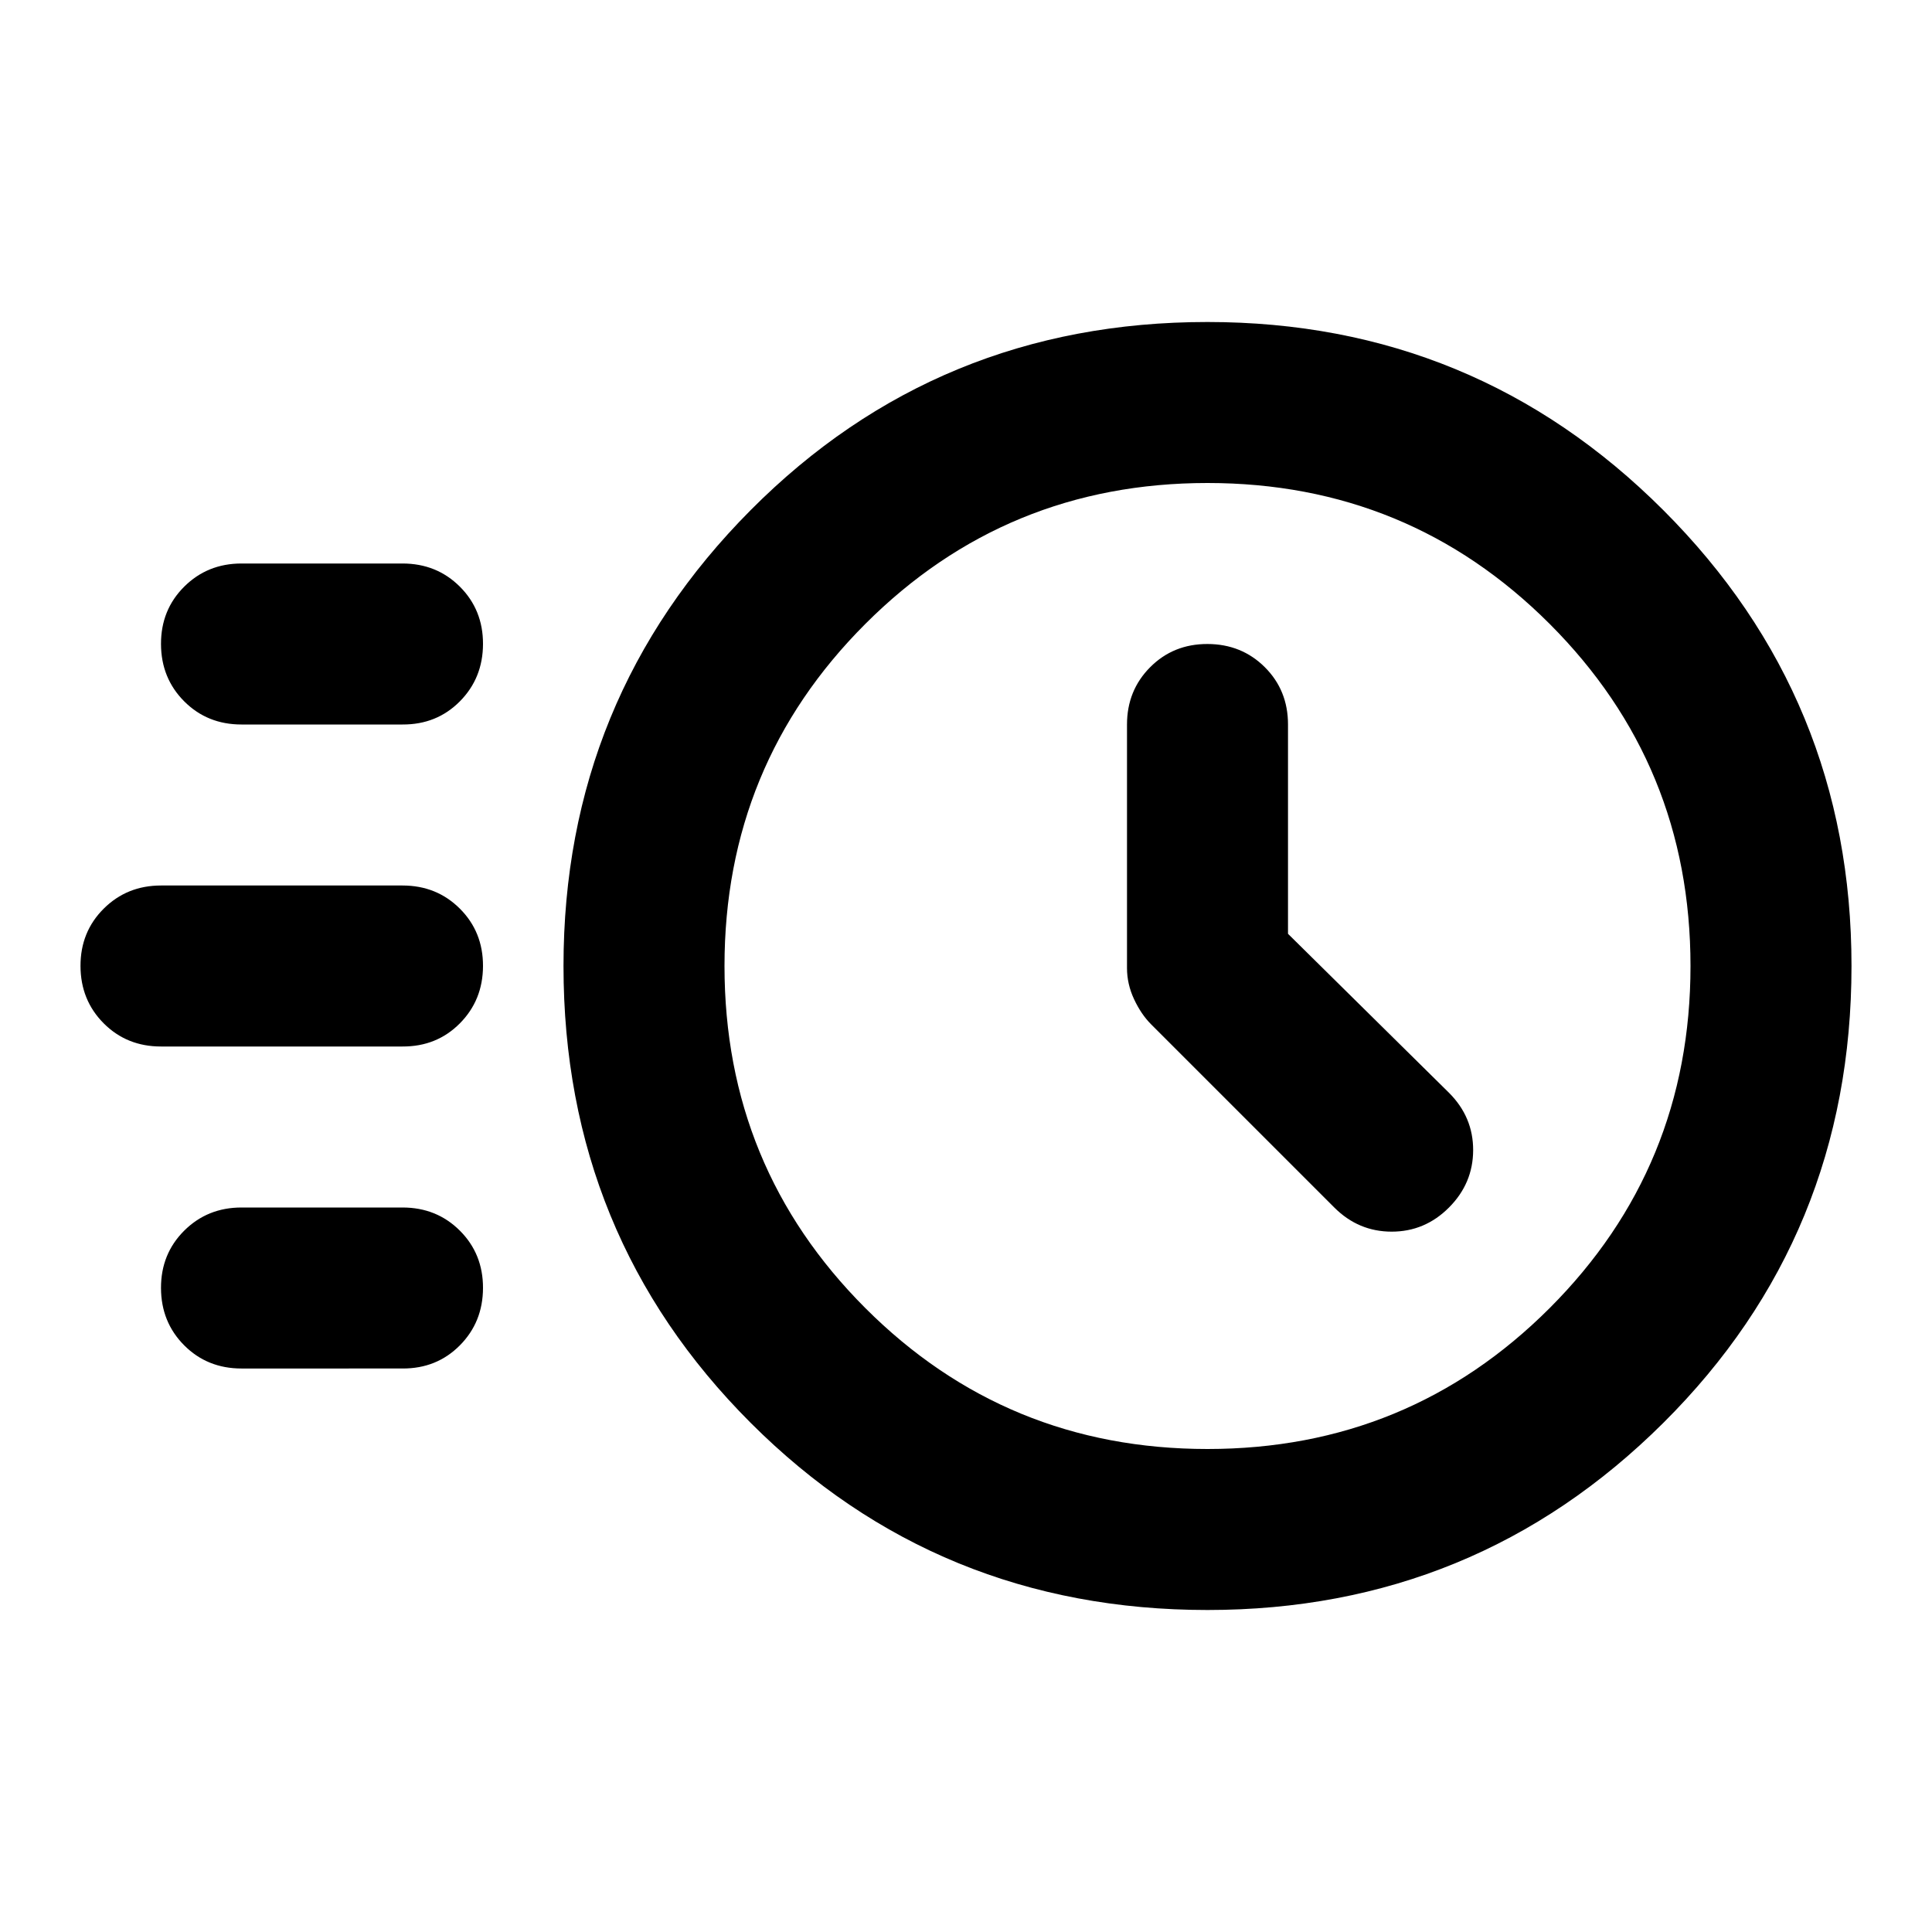 <?xml version="1.0" encoding="utf-8"?>
<!-- Generator: www.svgicons.com -->
<svg xmlns="http://www.w3.org/2000/svg" width="800" height="800" viewBox="0 0 24 24">
<path fill="currentColor" d="M15 20q-3.35 0-5.675-2.325T7 12q0-3.325 2.325-5.663T15 4q3.325 0 5.663 2.338T23 12q0 3.35-2.337 5.675T15 20m0-2q2.5 0 4.25-1.75T21 12t-1.75-4.25T15 6t-4.25 1.75T9 12t1.75 4.25T15 18m1-6.4V9q0-.425-.288-.712T15 8t-.712.288T14 9v3.025q0 .2.088.388t.212.312L16.575 15q.3.3.713.3T18 15t.3-.712t-.3-.713zM3 9q-.425 0-.712-.288T2 8t.288-.712T3 7h2q.425 0 .713.288T6 8t-.288.713T5 9zm-1 4q-.425 0-.712-.288T1 12t.288-.712T2 11h3q.425 0 .713.288T6 12t-.288.713T5 13zm1 4q-.425 0-.712-.288T2 16t.288-.712T3 15h2q.425 0 .713.288T6 16t-.288.713T5 17zm12-5"/>
</svg>